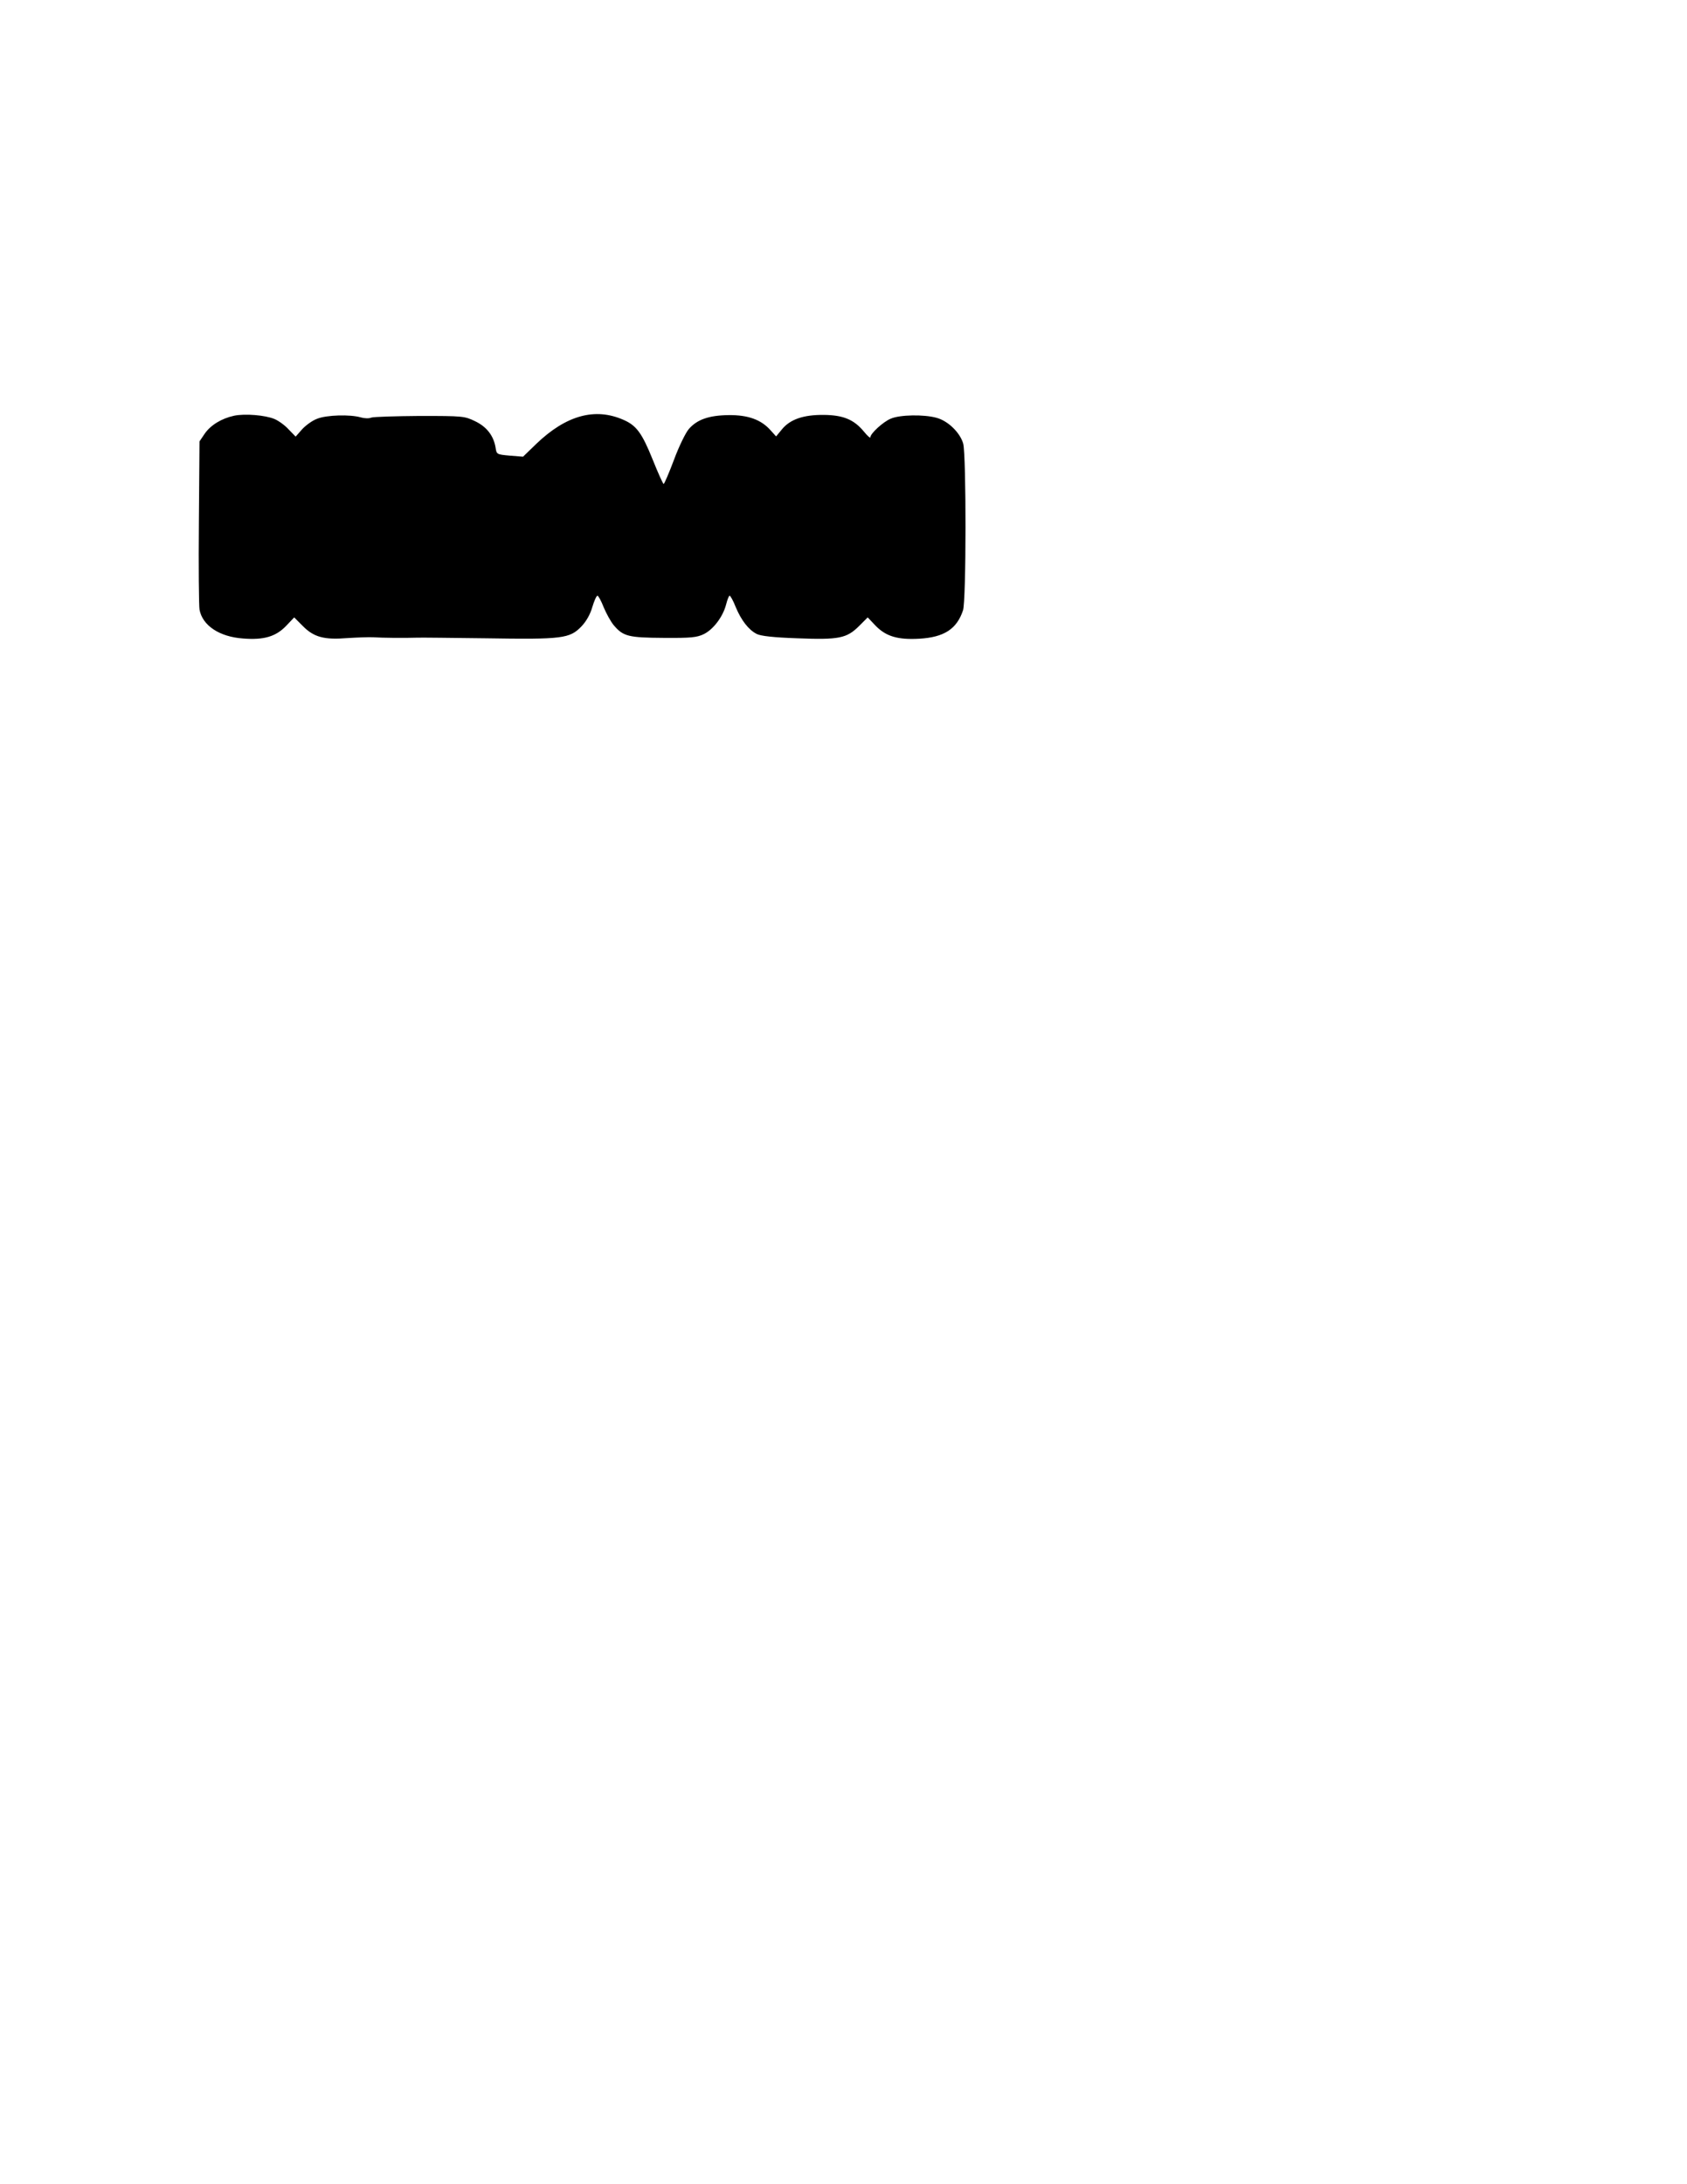 <?xml version="1.0" encoding="UTF-8" standalone="yes"?>
<svg version="1.0" xmlns="http://www.w3.org/2000/svg" width="215.9mm" height="279.4mm" viewBox="0 0 816 1056" preserveAspectRatio="xMidYMid meet">
  <g transform="translate(0,1056) scale(0.1,-0.1)" fill="#000000" stroke="none">
    <path d="M1132 8550 c-60 -13 -113 -45 -142 -87 l-25 -37 -3 -390 c-2 -215 0
-405 3 -423 14 -77 96 -132 211 -140 100 -8 158 9 208 61 l39 41 41 -41 c54
-55 104 -68 216 -59 47 3 103 5 125 4 40 -3 154 -4 210 -2 17 1 169 -1 339 -3
366 -6 402 -1 458 57 24 25 43 59 53 94 9 30 20 55 25 55 4 0 18 -25 30 -56
13 -31 34 -69 48 -86 46 -55 72 -61 242 -62 134 -1 160 2 194 18 47 23 93 85
108 143 6 24 14 43 17 43 4 0 18 -25 30 -56 27 -64 62 -109 101 -129 20 -10
80 -17 197 -21 202 -8 239 0 299 60 l41 41 39 -41 c50 -51 107 -68 211 -62
120 7 181 47 211 137 16 46 16 750 1 806 -15 53 -73 110 -129 125 -61 17 -177
15 -221 -4 -37 -15 -99 -72 -99 -90 0 -6 -14 6 -31 27 -48 58 -99 80 -194 81
-98 1 -163 -21 -203 -70 l-28 -34 -28 31 c-45 50 -108 73 -201 72 -95 -1 -153
-21 -193 -67 -15 -17 -48 -84 -72 -149 -24 -64 -47 -117 -50 -117 -3 0 -27 53
-53 118 -52 129 -79 165 -141 192 -138 61 -278 22 -422 -116 l-64 -62 -64 5
c-64 6 -64 6 -69 40 -10 57 -43 100 -100 127 -50 24 -58 25 -266 25 -117 -1
-223 -4 -235 -8 -11 -5 -34 -4 -51 1 -51 15 -166 12 -212 -7 -24 -9 -56 -33
-73 -52 l-30 -34 -34 35 c-18 20 -49 42 -68 50 -45 19 -143 27 -196 16z"/>
  </g>
</svg>